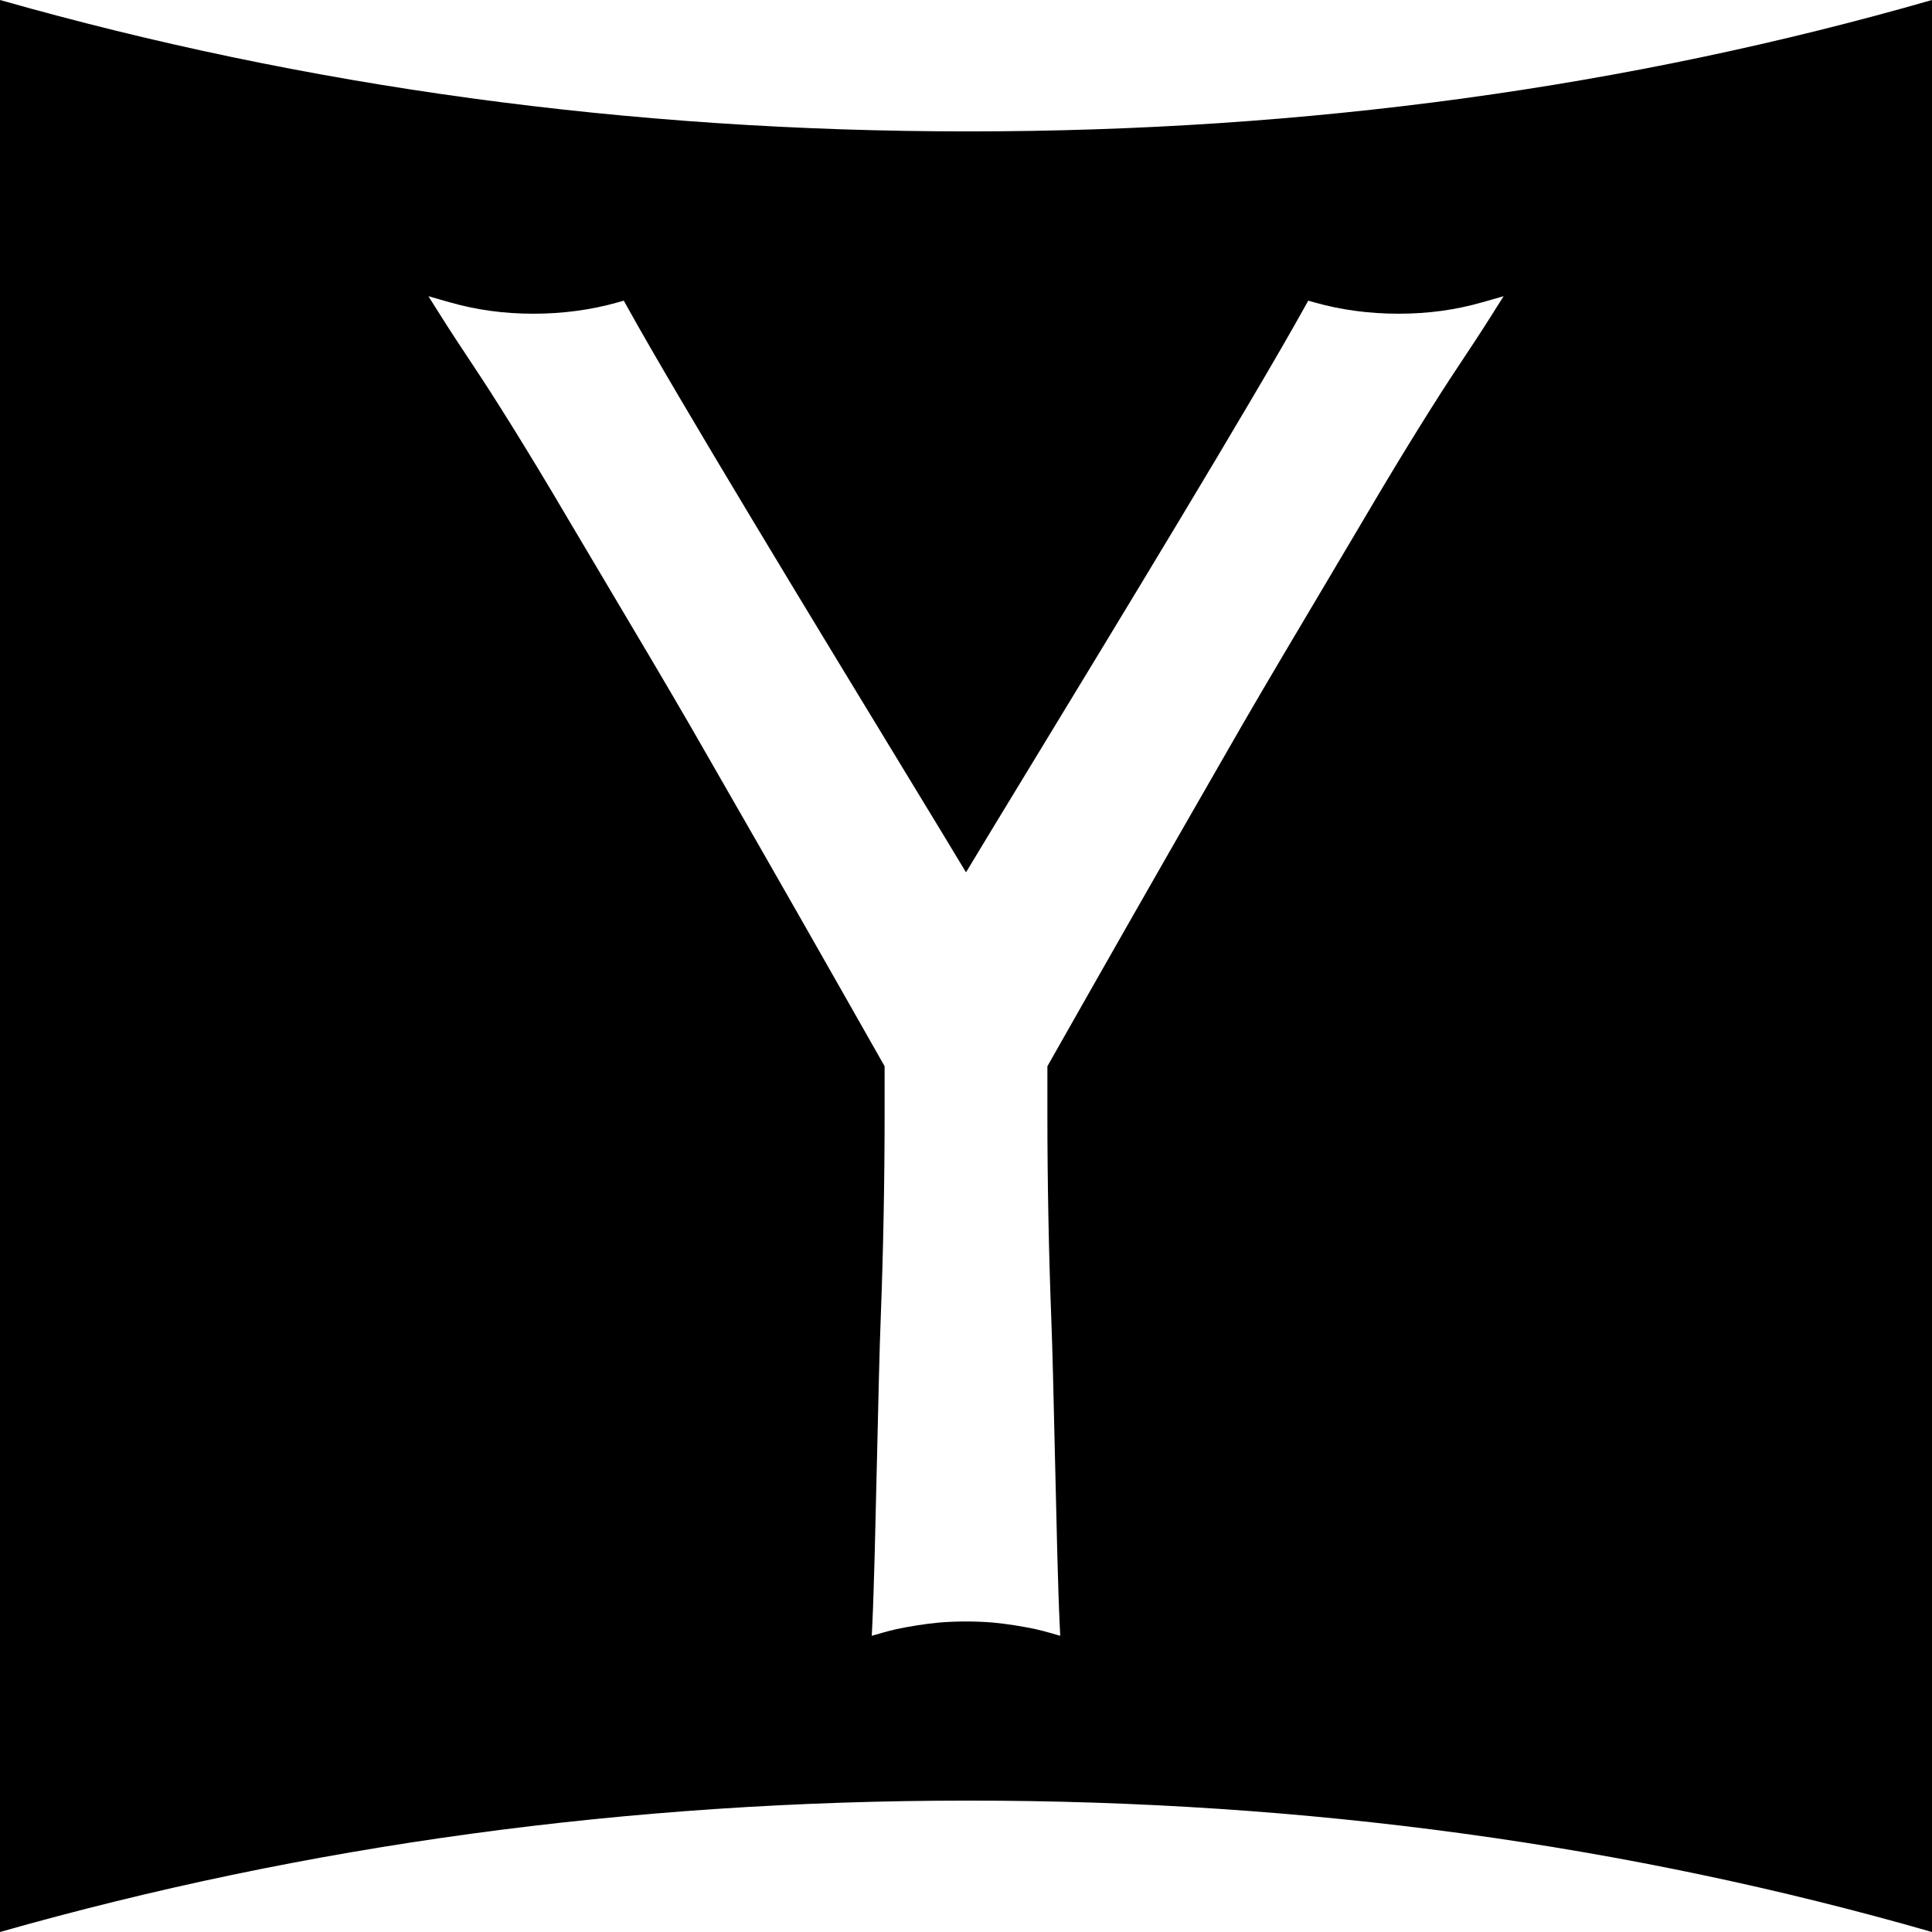 <?xml version="1.0" encoding="utf-8"?>
<!-- Generator: Adobe Illustrator 16.0.4, SVG Export Plug-In . SVG Version: 6.00 Build 0)  -->
<!DOCTYPE svg PUBLIC "-//W3C//DTD SVG 1.1//EN" "http://www.w3.org/Graphics/SVG/1.1/DTD/svg11.dtd">
<svg xmlns="http://www.w3.org/2000/svg" xmlns:xlink="http://www.w3.org/1999/xlink" version="1.1" id="Layer_1" x="0px" y="0px" width="3024px" height="3024px" viewBox="0 0 3024 3024" enable-background="new 0 0 3024 3024" xml:space="preserve">
<path d="M1515.778,205.669C981.54,205.669,476.37,135.396,0-0.008c0,1068.396,0,2756.137,0,3024.016  c476.37-135.406,981.54-205.678,1515.778-205.678c528.163,0,1031.723,68.74,1508.222,205.678c0-1028.865,0-1919.085,0-3024.016  C2547.501,136.957,2043.941,205.669,1515.778,205.669z M2353.338,463.804l-18.163,28.818  c-17.094,27.133-32.388,50.271-53.773,82.474c-28.56,42.729-81.775,127.019-145.562,235.543  c-17.617,29.904-39.284,66.361-62.221,104.957c-43.037,72.421-91.819,154.506-129.665,219.889  c-15.9,27.728-32.095,55.903-48.402,84.298c-42.299,73.63-86.041,149.764-127.873,223.314  c-43.399,76.25-85.883,150.915-128.288,225.84v75.033c0,104.111,2.157,217.242,6.057,318.561  c1.859,46.055,3.741,128.156,5.733,215.074c2.375,103.506,4.829,210.529,7.438,264.551l0.779,16.256l0.094,1.971l-17.549-5.006  c-6.877-1.961-13.856-3.748-20.918-5.383c-21.498-4.521-44.457-8.213-66.956-10.348c-13.755-1.125-27.735-1.691-41.9-1.691  c-0.057,0-0.113,0-0.17,0c-0.056,0-0.104,0-0.165,0c-14.169,0-28.146,0.566-41.904,1.691c-22.488,2.135-45.451,5.826-66.952,10.348  c-7.059,1.635-14.037,3.422-20.919,5.383l-17.549,5.006l0.098-1.971l0.779-16.256c2.608-54.021,5.063-161.045,7.435-264.551  c1.995-86.918,3.877-169.02,5.729-215.074c3.907-101.318,6.061-214.449,6.061-318.561v-75.033  c-42.405-74.926-84.89-149.59-128.292-225.84c-41.829-73.551-85.57-149.685-127.87-223.314  c-16.311-28.395-32.497-56.57-48.405-84.298c-37.84-65.383-86.621-147.467-129.663-219.889  c-22.94-38.596-44.604-75.053-62.22-104.957c-63.787-108.524-117.003-192.814-145.562-235.543  c-21.385-32.204-36.68-55.341-53.777-82.474l-18.159-28.818l-0.117-0.188l32.957,9.44c42.194,12.089,85.16,17.965,131.348,17.965  c46.015,0,90.265-5.927,131.51-17.611l9.983-2.829l5.037,9.076c81.625,147.26,300.785,507.46,431.723,722.674  c45.156,74.209,80.898,132.967,98.715,162.765c0.061-0.102,0.121-0.207,0.181-0.309c0.061,0.102,0.128,0.208,0.188,0.309  c17.812-29.798,53.562-88.556,98.712-162.765c130.941-215.214,350.1-575.415,431.726-722.674l5.029-9.076l9.99,2.829  c41.246,11.685,85.491,17.611,131.51,17.611c46.188,0,89.15-5.876,131.345-17.965l32.96-9.44L2353.338,463.804z"/>
</svg>
